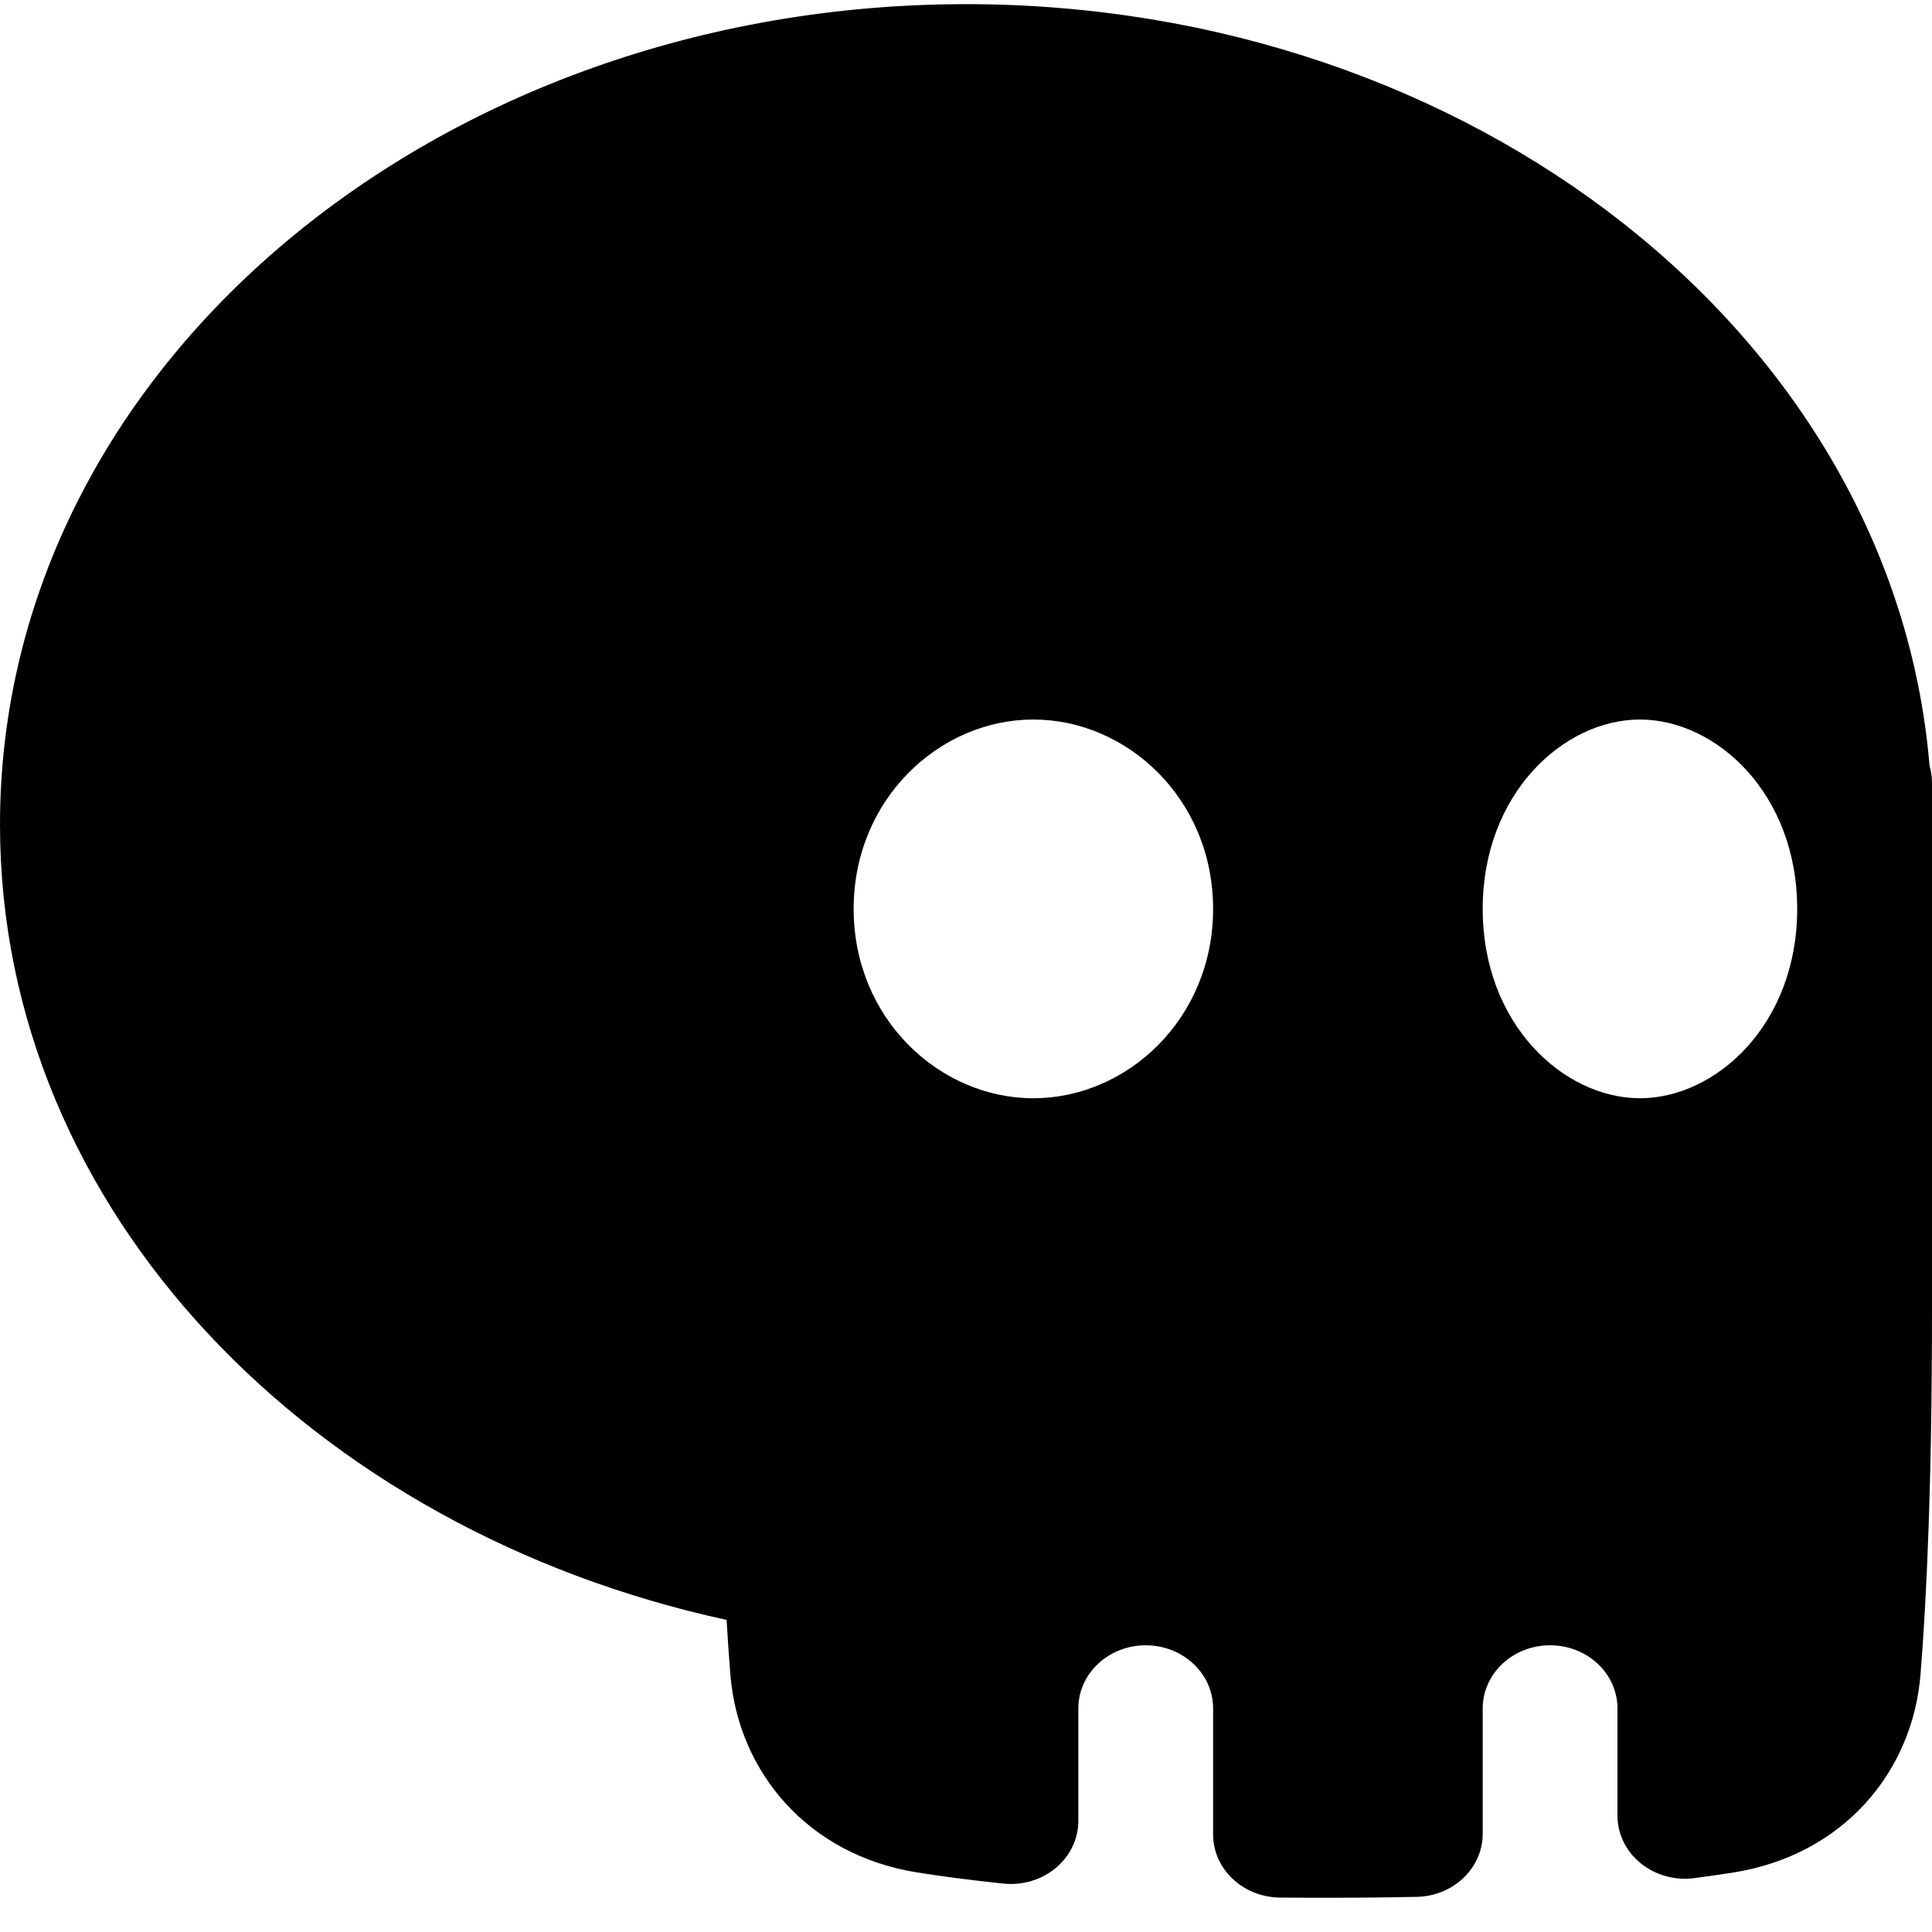 <svg xmlns="http://www.w3.org/2000/svg" width="40" height="40" viewBox="0 0 40 40" fill="none"><path fill-rule="evenodd" clip-rule="evenodd" d="M20 0.086C9.096 0.086 0 7.566 0 17.075C0 25.093 6.487 31.683 15.043 33.538C15.068 33.958 15.094 34.334 15.121 34.669C15.285 36.688 16.724 38.408 18.996 38.768C19.504 38.849 20.095 38.927 20.777 38.998C21.172 39.038 21.566 38.92 21.861 38.672C22.157 38.424 22.326 38.07 22.326 37.699V35.371C22.326 34.649 22.95 34.064 23.721 34.064C24.491 34.064 25.116 34.649 25.116 35.371V37.98C25.116 38.696 25.732 39.279 26.497 39.287C26.803 39.29 27.118 39.291 27.442 39.291C28.109 39.291 28.739 39.285 29.334 39.272C30.092 39.256 30.698 38.676 30.698 37.966V35.371C30.698 34.649 31.322 34.064 32.093 34.064C32.864 34.064 33.488 34.649 33.488 35.371V37.591C33.488 37.969 33.663 38.328 33.968 38.576C34.272 38.824 34.676 38.937 35.076 38.885C35.367 38.847 35.637 38.808 35.888 38.768C38.16 38.408 39.599 36.688 39.762 34.669C39.887 33.13 40 30.734 40 27.094V16.204C40 16.082 39.982 15.964 39.949 15.853C39.203 6.929 30.435 0.086 20 0.086ZM37.209 18.818C37.209 16.419 35.524 14.897 33.953 14.897C32.383 14.897 30.698 16.419 30.698 18.818C30.698 21.216 32.383 22.738 33.953 22.738C35.524 22.738 37.209 21.216 37.209 18.818ZM17.674 18.818C17.674 16.543 19.452 14.897 21.395 14.897C23.338 14.897 25.116 16.543 25.116 18.818C25.116 21.092 23.338 22.738 21.395 22.738C19.452 22.738 17.674 21.092 17.674 18.818Z" fill="black"></path></svg>